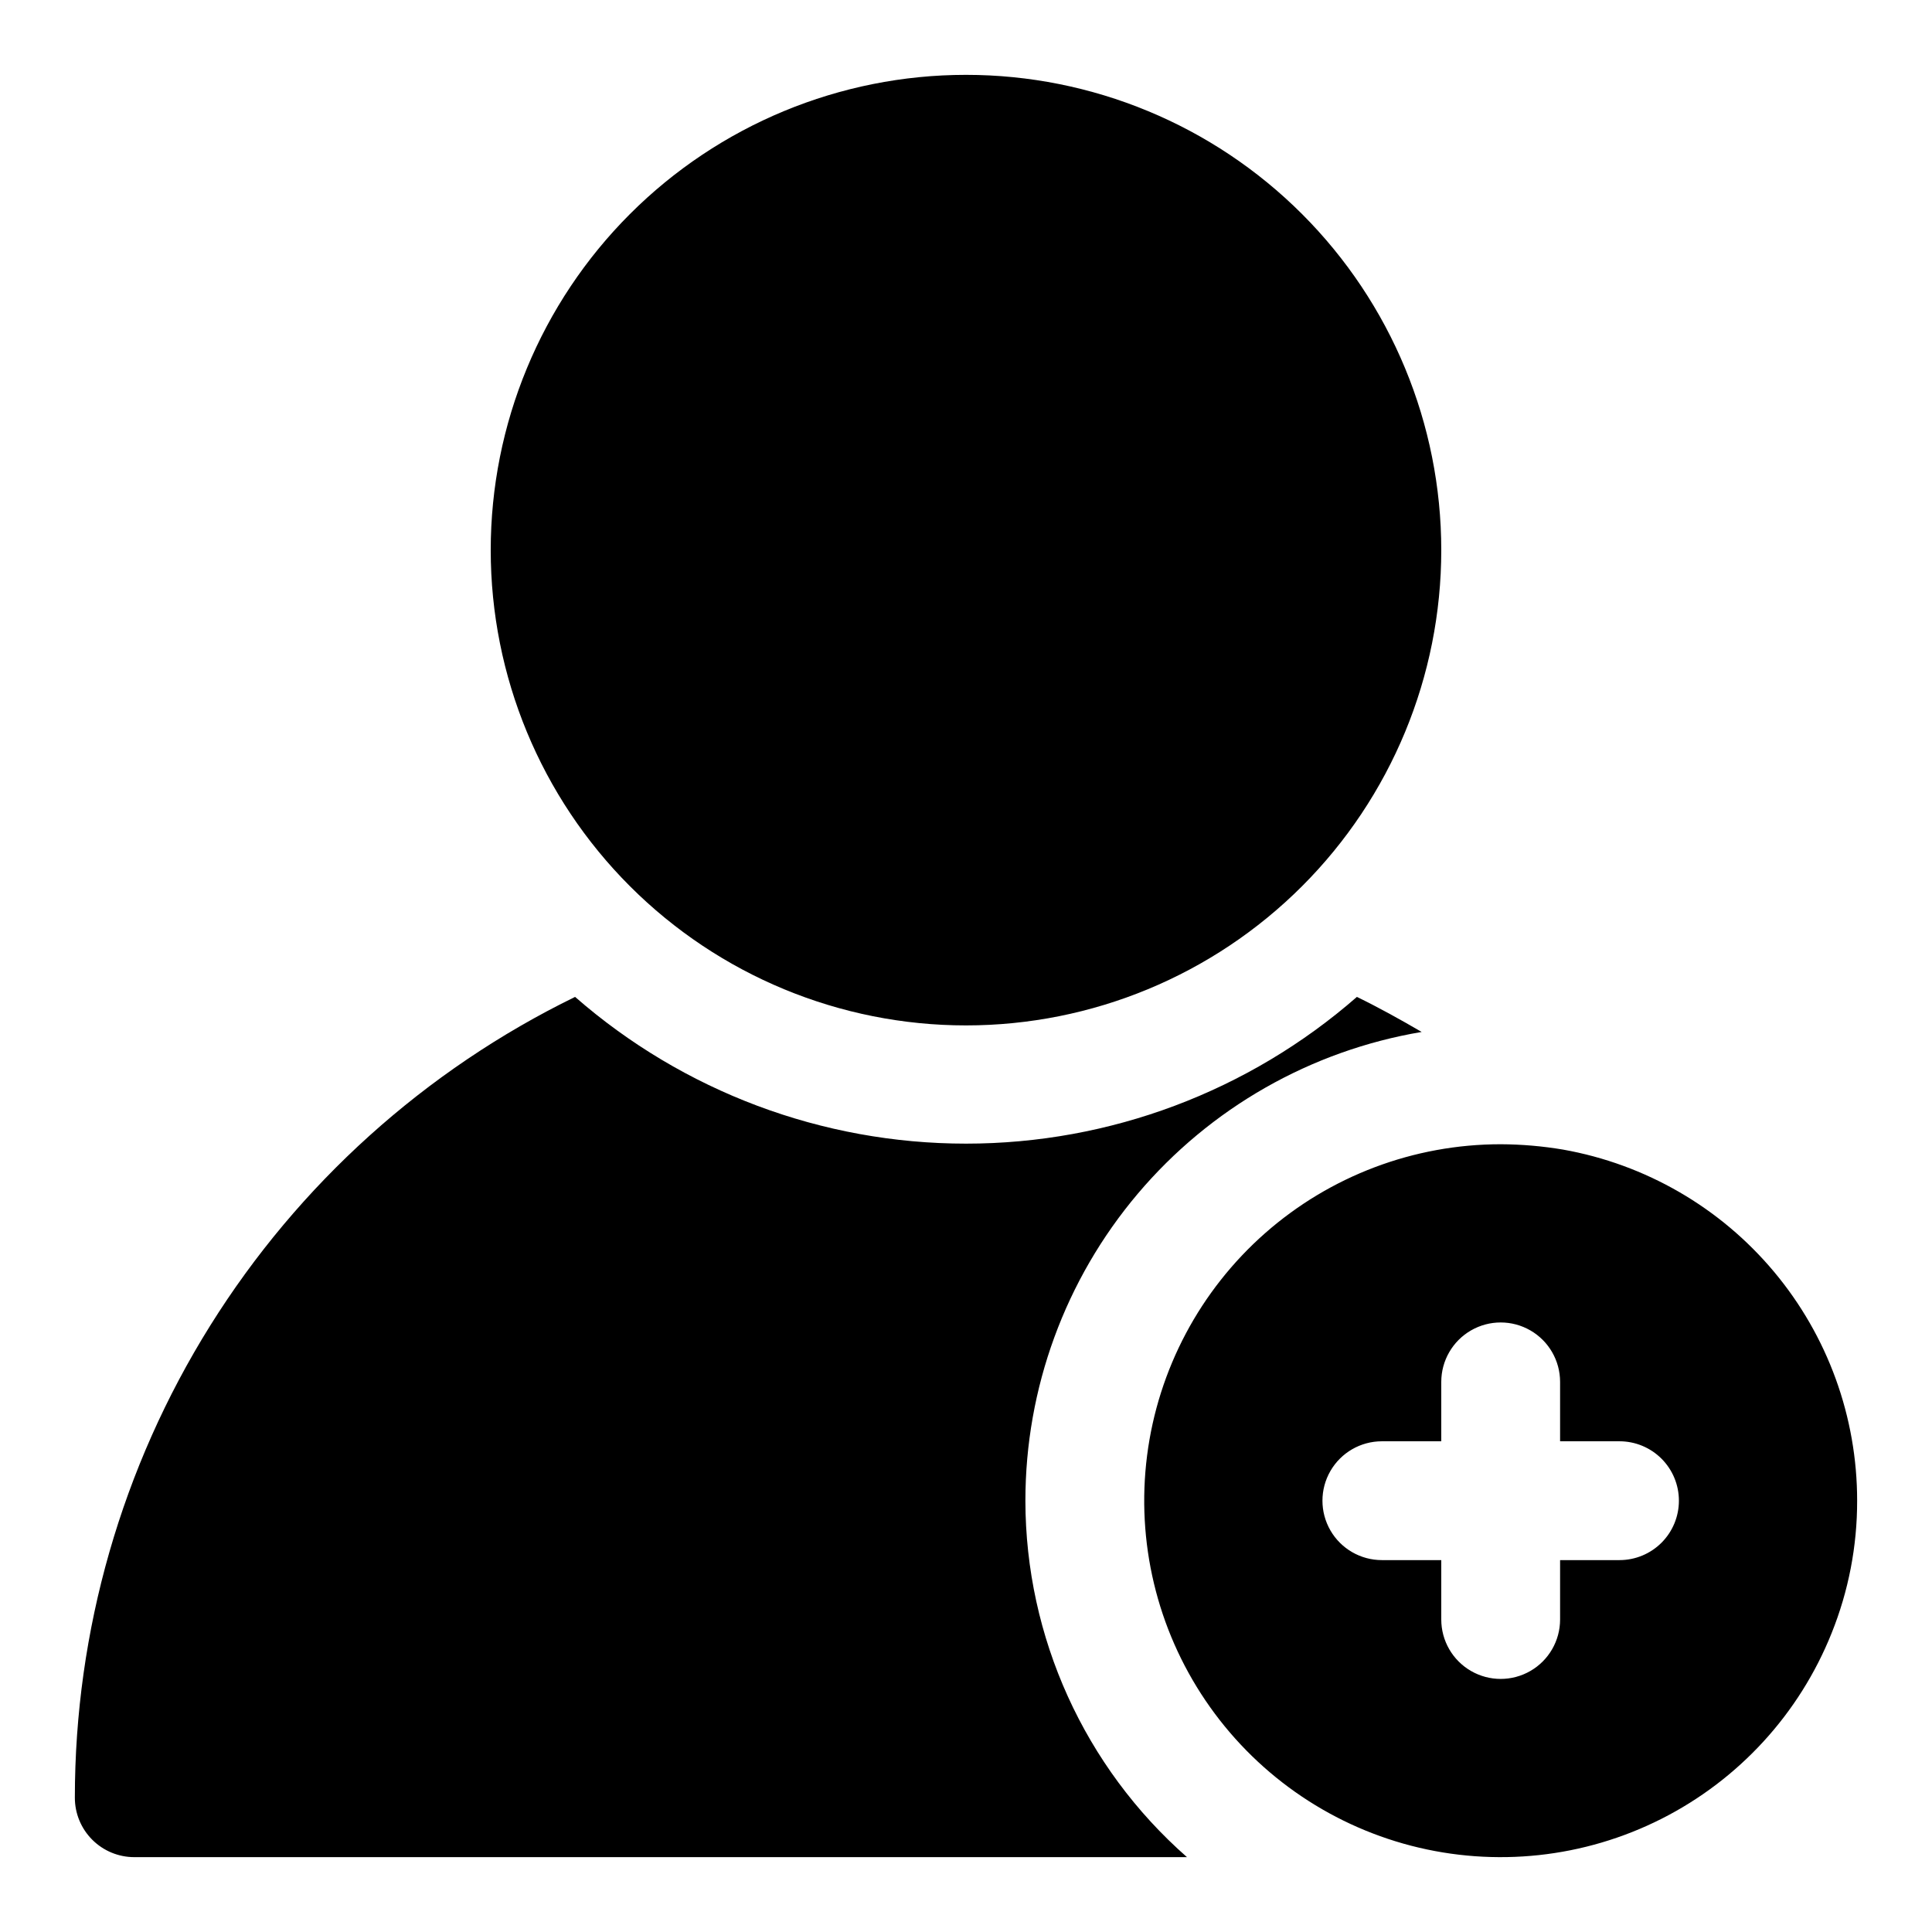 <?xml version="1.0" encoding="UTF-8"?>
<!-- Uploaded to: SVG Repo, www.svgrepo.com, Generator: SVG Repo Mixer Tools -->
<svg fill="#000000" width="800px" height="800px" version="1.1" viewBox="144 144 512 512" xmlns="http://www.w3.org/2000/svg">
 <path d="m525.95 289.79c0 33.406-13.27 65.441-36.891 89.062-23.617 23.621-55.656 36.891-89.059 36.891-33.406 0-65.441-13.27-89.062-36.891-23.621-23.621-36.891-55.656-36.891-89.062 0-33.402 13.27-65.441 36.891-89.062 23.621-23.617 55.656-36.891 89.062-36.891 33.402 0 65.441 13.273 89.059 36.891 23.621 23.621 36.891 55.66 36.891 89.062zm-110.21 251.91c-0.004-29.777 10.539-58.594 29.766-81.336 19.223-22.742 45.883-37.934 75.246-42.887-5.668-3.305-11.336-6.453-17.16-9.289-28.688 25.07-65.496 38.887-103.59 38.887-38.102 0-74.906-13.816-103.6-38.887-39.758 19.41-73.262 49.594-96.699 87.117-23.441 37.523-35.867 80.875-35.867 125.11 0 4.176 1.66 8.18 4.613 11.133s6.957 4.613 11.133 4.613h278.98c-27.18-23.879-42.777-58.289-42.824-94.465zm220.42 0c0.023 12.027-2.277 23.949-6.769 35.109-8.543 21.336-24.57 38.824-45.082 49.195-20.508 10.367-44.098 12.902-66.344 7.133-22.246-5.773-41.621-19.457-54.504-38.492-12.883-19.031-18.383-42.109-15.473-64.906 2.91-22.797 14.031-43.754 31.281-58.941 17.25-15.184 39.441-23.562 62.426-23.562 5.539 0.023 11.066 0.496 16.531 1.418 21.852 3.883 41.637 15.336 55.887 32.352 14.25 17.012 22.055 38.5 22.047 60.695zm-47.23 0h-0.004c0-4.176-1.656-8.18-4.609-11.133s-6.957-4.613-11.133-4.613h-15.746v-15.742c0-5.625-3-10.824-7.871-13.637s-10.871-2.812-15.742 0c-4.871 2.812-7.875 8.012-7.875 13.637v15.742h-15.742c-5.625 0-10.824 3.004-13.637 7.875-2.812 4.871-2.812 10.871 0 15.742s8.012 7.871 13.637 7.871h15.742v15.746c0 5.625 3.004 10.82 7.875 13.633 4.871 2.812 10.871 2.812 15.742 0s7.871-8.008 7.871-13.633v-15.746h15.746c4.176 0 8.18-1.656 11.133-4.609s4.609-6.957 4.609-11.133z"/>
</svg>